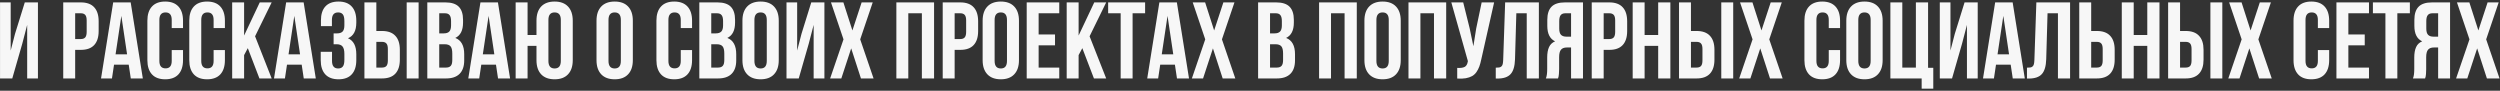 <?xml version="1.0" encoding="UTF-8"?> <svg xmlns="http://www.w3.org/2000/svg" width="1157" height="42" viewBox="0 0 1157 42" fill="none"><rect x="0" y="0" width="1157" height="42" fill="#333333" stroke="none"/> <path d="M0.012 36.303V1.112H4.945V23.395L6.957 15.64L11.473 1.112H17.558V36.303H12.577V11.518L10.319 20.18L5.681 36.303H0.012ZM29.264 36.303V1.112H37.411C40.144 1.112 42.197 1.857 43.571 3.346C44.962 4.834 45.657 6.994 45.657 9.824V14.389C45.657 17.219 44.962 19.378 43.571 20.867C42.197 22.34 40.144 23.076 37.411 23.076H34.786V36.303H29.264ZM34.786 18.07H37.411C38.328 18.07 39.007 17.816 39.448 17.309C39.89 16.802 40.111 15.943 40.111 14.732V9.456C40.111 8.245 39.89 7.395 39.448 6.904C39.007 6.397 38.328 6.143 37.411 6.143H34.786V18.07ZM46.761 36.303L52.381 1.112H60.479L66.099 36.303H60.528L59.571 29.923H52.773L51.816 36.303H46.761ZM53.485 25.137H58.81L56.16 7.346L53.485 25.137ZM68.209 27.861V9.554C68.209 6.724 68.913 4.548 70.32 3.027C71.727 1.489 73.772 0.72 76.455 0.72C79.138 0.72 81.183 1.489 82.59 3.027C83.997 4.548 84.7 6.724 84.7 9.554V12.99H79.473V9.211C79.473 6.904 78.524 5.751 76.626 5.751C74.712 5.751 73.755 6.904 73.755 9.211V28.205C73.755 30.495 74.712 31.64 76.626 31.64C78.524 31.64 79.473 30.495 79.473 28.205V23.174H84.7V27.861C84.7 30.692 83.997 32.876 82.59 34.413C81.183 35.935 79.138 36.696 76.455 36.696C73.772 36.696 71.727 35.935 70.32 34.413C68.913 32.876 68.209 30.692 68.209 27.861ZM87.596 27.861V9.554C87.596 6.724 88.299 4.548 89.706 3.027C91.113 1.489 93.158 0.72 95.841 0.72C98.524 0.72 100.569 1.489 101.976 3.027C103.383 4.548 104.087 6.724 104.087 9.554V12.99H98.86V9.211C98.86 6.904 97.911 5.751 96.013 5.751C94.099 5.751 93.142 6.904 93.142 9.211V28.205C93.142 30.495 94.099 31.64 96.013 31.64C97.911 31.64 98.86 30.495 98.86 28.205V23.174H104.087V27.861C104.087 30.692 103.383 32.876 101.976 34.413C100.569 35.935 98.524 36.696 95.841 36.696C93.158 36.696 91.113 35.935 89.706 34.413C88.299 32.876 87.596 30.692 87.596 27.861ZM107.449 36.303V1.112H112.97V16.45L120.21 1.112H125.731L118.05 16.794L125.731 36.303H120.062L114.688 22.291L112.97 25.505V36.303H107.449ZM126.811 36.303L132.431 1.112H140.529L146.149 36.303H140.578L139.621 29.923H132.823L131.866 36.303H126.811ZM133.535 25.137H138.86L136.21 7.346L133.535 25.137ZM148.431 27.861V23.984H153.658V28.205C153.658 30.528 154.607 31.689 156.504 31.689C157.453 31.689 158.165 31.395 158.639 30.806C159.13 30.217 159.376 29.186 159.376 27.714V24.941C159.376 23.338 159.089 22.192 158.517 21.505C157.961 20.818 157.044 20.475 155.768 20.475H154.394V15.444H156.063C157.159 15.444 157.985 15.166 158.541 14.61C159.098 14.037 159.376 13.08 159.376 11.738V9.775C159.376 8.27 159.13 7.223 158.639 6.634C158.165 6.045 157.453 5.751 156.504 5.751C154.574 5.751 153.609 6.904 153.609 9.211V12.082H148.529V9.456C148.529 6.626 149.216 4.466 150.59 2.978C151.965 1.472 153.993 0.72 156.676 0.72C159.359 0.72 161.396 1.489 162.787 3.027C164.194 4.548 164.897 6.724 164.897 9.554V10.462C164.897 14.225 163.613 16.638 161.044 17.702C163.613 18.814 164.897 21.276 164.897 25.088V27.861C164.897 30.692 164.194 32.876 162.787 34.413C161.396 35.935 159.359 36.696 156.676 36.696C153.993 36.696 151.948 35.935 150.541 34.413C149.134 32.876 148.431 30.692 148.431 27.861ZM168.652 36.303V1.112H174.173V14.34H176.799C179.531 14.34 181.584 15.084 182.959 16.573C184.349 18.045 185.045 20.197 185.045 23.027V27.616C185.045 30.446 184.349 32.606 182.959 34.094C181.584 35.567 179.531 36.303 176.799 36.303H168.652ZM174.173 31.272H176.799C177.715 31.272 178.394 31.027 178.836 30.536C179.278 30.029 179.499 29.17 179.499 27.959V22.683C179.499 21.473 179.278 20.622 178.836 20.131C178.394 19.624 177.715 19.37 176.799 19.37H174.173V31.272ZM188.21 36.303V1.112H193.732V36.303H188.21ZM197.756 36.303V1.112H206.1C208.93 1.112 211 1.775 212.309 3.1C213.634 4.425 214.296 6.462 214.296 9.211V10.462C214.296 14.062 213.102 16.425 210.714 17.554C213.462 18.618 214.836 21.129 214.836 25.088V27.959C214.836 30.675 214.125 32.745 212.701 34.168C211.278 35.591 209.192 36.303 206.444 36.303H197.756ZM203.278 31.272H206.444C207.409 31.272 208.129 31.011 208.603 30.487C209.078 29.963 209.315 29.072 209.315 27.812V24.745C209.315 23.141 209.037 22.029 208.48 21.407C207.941 20.785 207.033 20.475 205.756 20.475H203.278V31.272ZM203.278 15.444H205.437C206.534 15.444 207.36 15.166 207.916 14.61C208.472 14.037 208.75 13.08 208.75 11.738V9.775C208.75 8.515 208.529 7.599 208.088 7.027C207.646 6.438 206.934 6.143 205.953 6.143H203.278V15.444ZM216.726 36.303L222.346 1.112H230.444L236.063 36.303H230.493L229.536 29.923H222.738L221.781 36.303H216.726ZM223.45 25.137H228.775L226.125 7.346L223.45 25.137ZM238.64 36.303V1.112H244.162V16.205H248.284V9.554C248.284 6.74 249.004 4.564 250.444 3.027C251.9 1.489 253.978 0.72 256.677 0.72C259.377 0.72 261.446 1.489 262.886 3.027C264.342 4.564 265.07 6.74 265.07 9.554V27.861C265.07 30.675 264.342 32.851 262.886 34.389C261.446 35.927 259.377 36.696 256.677 36.696C253.978 36.696 251.9 35.927 250.444 34.389C249.004 32.851 248.284 30.675 248.284 27.861V21.235H244.162V36.303H238.64ZM253.806 28.205C253.806 30.528 254.763 31.689 256.677 31.689C258.591 31.689 259.548 30.528 259.548 28.205V9.211C259.548 6.904 258.591 5.751 256.677 5.751C254.763 5.751 253.806 6.904 253.806 9.211V28.205ZM276.064 27.861V9.554C276.064 6.74 276.792 4.564 278.248 3.027C279.704 1.489 281.782 0.72 284.481 0.72C287.18 0.72 289.25 1.489 290.69 3.027C292.146 4.564 292.874 6.74 292.874 9.554V27.861C292.874 30.675 292.146 32.851 290.69 34.389C289.25 35.927 287.18 36.696 284.481 36.696C281.782 36.696 279.704 35.927 278.248 34.389C276.792 32.851 276.064 30.675 276.064 27.861ZM281.61 28.205C281.61 30.528 282.567 31.689 284.481 31.689C286.379 31.689 287.328 30.528 287.328 28.205V9.211C287.328 6.904 286.379 5.751 284.481 5.751C282.567 5.751 281.61 6.904 281.61 9.211V28.205ZM303.794 27.861V9.554C303.794 6.724 304.498 4.548 305.905 3.027C307.312 1.489 309.357 0.72 312.04 0.72C314.723 0.72 316.768 1.489 318.175 3.027C319.582 4.548 320.285 6.724 320.285 9.554V12.99H315.058V9.211C315.058 6.904 314.109 5.751 312.211 5.751C310.297 5.751 309.34 6.904 309.34 9.211V28.205C309.34 30.495 310.297 31.64 312.211 31.64C314.109 31.64 315.058 30.495 315.058 28.205V23.174H320.285V27.861C320.285 30.692 319.582 32.876 318.175 34.413C316.768 35.935 314.723 36.696 312.04 36.696C309.357 36.696 307.312 35.935 305.905 34.413C304.498 32.876 303.794 30.692 303.794 27.861ZM323.647 36.303V1.112H331.991C334.821 1.112 336.891 1.775 338.199 3.1C339.524 4.425 340.187 6.462 340.187 9.211V10.462C340.187 14.062 338.993 16.425 336.604 17.554C339.353 18.618 340.727 21.129 340.727 25.088V27.959C340.727 30.675 340.015 32.745 338.592 34.168C337.169 35.591 335.083 36.303 332.334 36.303H323.647ZM329.169 31.272H332.334C333.299 31.272 334.019 31.011 334.494 30.487C334.968 29.963 335.205 29.072 335.205 27.812V24.745C335.205 23.141 334.927 22.029 334.371 21.407C333.831 20.785 332.923 20.475 331.647 20.475H329.169V31.272ZM329.169 15.444H331.328C332.424 15.444 333.25 15.166 333.807 14.61C334.363 14.037 334.641 13.08 334.641 11.738V9.775C334.641 8.515 334.42 7.599 333.978 7.027C333.537 6.438 332.825 6.143 331.843 6.143H329.169V15.444ZM343.598 27.861V9.554C343.598 6.74 344.326 4.564 345.782 3.027C347.238 1.489 349.316 0.72 352.015 0.72C354.715 0.72 356.784 1.489 358.224 3.027C359.68 4.564 360.408 6.74 360.408 9.554V27.861C360.408 30.675 359.68 32.851 358.224 34.389C356.784 35.927 354.715 36.696 352.015 36.696C349.316 36.696 347.238 35.927 345.782 34.389C344.326 32.851 343.598 30.675 343.598 27.861ZM349.144 28.205C349.144 30.528 350.101 31.689 352.015 31.689C353.913 31.689 354.862 30.528 354.862 28.205V9.211C354.862 6.904 353.913 5.751 352.015 5.751C350.101 5.751 349.144 6.904 349.144 9.211V28.205ZM363.991 36.303V1.112H368.924V23.395L370.936 15.64L375.451 1.112H381.537V36.303H376.555V11.518L374.298 20.18L369.66 36.303H363.991ZM384.187 36.303L390.372 18.217L384.58 1.112H390.322L394.494 14.094L398.764 1.112H403.893L398.102 18.217L404.286 36.303H398.445L393.93 22.389L389.365 36.303H384.187ZM414.838 36.303V1.112H432.286V36.303H426.642V6.143H420.36V36.303H414.838ZM436.286 36.303V1.112H444.433C447.166 1.112 449.219 1.857 450.593 3.346C451.984 4.834 452.679 6.994 452.679 9.824V14.389C452.679 17.219 451.984 19.378 450.593 20.867C449.219 22.34 447.166 23.076 444.433 23.076H441.808V36.303H436.286ZM441.808 18.07H444.433C445.35 18.07 446.029 17.816 446.47 17.309C446.912 16.802 447.133 15.943 447.133 14.732V9.456C447.133 8.245 446.912 7.395 446.47 6.904C446.029 6.397 445.35 6.143 444.433 6.143H441.808V18.07ZM454.765 27.861V9.554C454.765 6.74 455.493 4.564 456.949 3.027C458.405 1.489 460.483 0.72 463.182 0.72C465.881 0.72 467.951 1.489 469.391 3.027C470.847 4.564 471.575 6.74 471.575 9.554V27.861C471.575 30.675 470.847 32.851 469.391 34.389C467.951 35.927 465.881 36.696 463.182 36.696C460.483 36.696 458.405 35.927 456.949 34.389C455.493 32.851 454.765 30.675 454.765 27.861ZM460.311 28.205C460.311 30.528 461.268 31.689 463.182 31.689C465.08 31.689 466.029 30.528 466.029 28.205V9.211C466.029 6.904 465.08 5.751 463.182 5.751C461.268 5.751 460.311 6.904 460.311 9.211V28.205ZM475.158 36.303V1.112H490.225V6.143H480.679V15.959H488.262V20.965H480.679V31.272H490.225V36.303H475.158ZM493.661 36.303V1.112H499.182V16.45L506.422 1.112H511.943L504.262 16.794L511.943 36.303H506.274L500.9 22.291L499.182 25.505V36.303H493.661ZM512.851 6.143V1.112H529.956V6.143H524.164V36.303H518.643V6.143H512.851ZM530.937 36.303L536.557 1.112H544.655L550.275 36.303H544.704L543.747 29.923H536.95L535.992 36.303H530.937ZM537.661 25.137H542.986L540.336 7.346L537.661 25.137ZM551.6 36.303L557.784 18.217L551.993 1.112H557.735L561.907 14.094L566.177 1.112H571.306L565.514 18.217L571.698 36.303H565.858L561.342 22.389L556.778 36.303H551.6ZM582.251 36.303V1.112H590.594C593.424 1.112 595.494 1.775 596.803 3.1C598.128 4.425 598.791 6.462 598.791 9.211V10.462C598.791 14.062 597.596 16.425 595.208 17.554C597.956 18.618 599.33 21.129 599.33 25.088V27.959C599.33 30.675 598.619 32.745 597.195 34.168C595.772 35.591 593.686 36.303 590.938 36.303H582.251ZM587.772 31.272H590.938C591.903 31.272 592.623 31.011 593.097 30.487C593.572 29.963 593.809 29.072 593.809 27.812V24.745C593.809 23.141 593.531 22.029 592.975 21.407C592.435 20.785 591.527 20.475 590.251 20.475H587.772V31.272ZM587.772 15.444H589.932C591.028 15.444 591.854 15.166 592.41 14.61C592.966 14.037 593.245 13.08 593.245 11.738V9.775C593.245 8.515 593.024 7.599 592.582 7.027C592.14 6.438 591.429 6.143 590.447 6.143H587.772V15.444ZM610.472 36.303V1.112H627.92V36.303H622.275V6.143H615.993V36.303H610.472ZM631.453 27.861V9.554C631.453 6.74 632.181 4.564 633.638 3.027C635.094 1.489 637.171 0.72 639.871 0.72C642.57 0.72 644.64 1.489 646.079 3.027C647.535 4.564 648.263 6.74 648.263 9.554V27.861C648.263 30.675 647.535 32.851 646.079 34.389C644.64 35.927 642.57 36.696 639.871 36.696C637.171 36.696 635.094 35.927 633.638 34.389C632.181 32.851 631.453 30.675 631.453 27.861ZM636.999 28.205C636.999 30.528 637.957 31.689 639.871 31.689C641.768 31.689 642.717 30.528 642.717 28.205V9.211C642.717 6.904 641.768 5.751 639.871 5.751C637.957 5.751 636.999 6.904 636.999 9.211V28.205ZM651.846 36.303V1.112H669.294V36.303H663.65V6.143H657.368V36.303H651.846ZM671.675 1.112H677.172L680.166 13.137L681.883 21.383L683.184 13.186L685.712 1.112H691.479L685.564 27.346C685.286 28.687 684.975 29.833 684.632 30.782C684.288 31.714 683.838 32.581 683.282 33.383C682.726 34.168 682.055 34.782 681.27 35.223C680.485 35.665 679.519 35.992 678.374 36.205C677.245 36.401 675.92 36.45 674.399 36.352V31.419C675.904 31.518 677.041 31.37 677.81 30.978C678.579 30.585 679.069 29.784 679.282 28.573L679.331 28.254L671.675 1.112ZM692.239 36.352V31.321C692.926 31.321 693.458 31.289 693.834 31.223C694.211 31.158 694.546 31.002 694.841 30.757C695.135 30.495 695.34 30.127 695.454 29.653C695.569 29.178 695.642 28.532 695.675 27.714L696.583 1.112H712.19V36.303H706.571V6.143H701.761L701.147 27.419C701.049 30.626 700.37 32.916 699.11 34.291C697.867 35.665 695.863 36.352 693.098 36.352H692.239ZM715.43 36.303C715.839 35.354 716.043 33.931 716.043 32.033V26.61C716.043 24.663 716.321 23.068 716.878 21.824C717.434 20.581 718.374 19.681 719.7 19.125C717.295 17.996 716.092 15.616 716.092 11.984V9.211C716.092 6.462 716.747 4.425 718.055 3.1C719.364 1.775 721.434 1.112 724.264 1.112H732.608V36.303H727.086V21.972H725.172C723.912 21.972 722.996 22.315 722.424 23.002C721.851 23.689 721.565 24.843 721.565 26.462V31.984C721.565 32.884 721.532 33.628 721.467 34.217C721.417 34.79 721.368 35.182 721.319 35.395C721.27 35.591 721.18 35.894 721.049 36.303H715.43ZM721.614 13.235C721.614 14.593 721.892 15.558 722.448 16.131C723.004 16.687 723.831 16.965 724.927 16.965H727.086V6.143H724.436C723.454 6.143 722.734 6.438 722.276 7.027C721.835 7.599 721.614 8.515 721.614 9.775V13.235ZM736.657 36.303V1.112H744.804C747.536 1.112 749.589 1.857 750.964 3.346C752.354 4.834 753.05 6.994 753.05 9.824V14.389C753.05 17.219 752.354 19.378 750.964 20.867C749.589 22.34 747.536 23.076 744.804 23.076H742.178V36.303H736.657ZM742.178 18.07H744.804C745.72 18.07 746.399 17.816 746.841 17.309C747.283 16.802 747.504 15.943 747.504 14.732V9.456C747.504 8.245 747.283 7.395 746.841 6.904C746.399 6.397 745.72 6.143 744.804 6.143H742.178V18.07ZM755.602 36.303V1.112H761.123V16.205H767.406V1.112H773.05V36.303H767.406V21.235H761.123V36.303H755.602ZM777.05 36.303V1.112H782.571V14.34H785.197C787.929 14.34 789.982 15.084 791.357 16.573C792.747 18.045 793.443 20.197 793.443 23.027V27.616C793.443 30.446 792.747 32.606 791.357 34.094C789.982 35.567 787.929 36.303 785.197 36.303H777.05ZM782.571 31.272H785.197C786.113 31.272 786.792 31.027 787.234 30.536C787.676 30.029 787.897 29.17 787.897 27.959V22.683C787.897 21.473 787.676 20.622 787.234 20.131C786.792 19.624 786.113 19.37 785.197 19.37H782.571V31.272ZM796.608 36.303V1.112H802.13V36.303H796.608ZM804.903 36.303L811.087 18.217L805.295 1.112H811.038L815.21 14.094L819.48 1.112H824.609L818.817 18.217L825.001 36.303H819.161L814.645 22.389L810.081 36.303H804.903ZM835.087 27.861V9.554C835.087 6.724 835.791 4.548 837.198 3.027C838.605 1.489 840.65 0.72 843.333 0.72C846.016 0.72 848.061 1.489 849.468 3.027C850.875 4.548 851.578 6.724 851.578 9.554V12.99H846.351V9.211C846.351 6.904 845.402 5.751 843.504 5.751C841.59 5.751 840.633 6.904 840.633 9.211V28.205C840.633 30.495 841.59 31.64 843.504 31.64C845.402 31.64 846.351 30.495 846.351 28.205V23.174H851.578V27.861C851.578 30.692 850.875 32.876 849.468 34.413C848.061 35.935 846.016 36.696 843.333 36.696C840.65 36.696 838.605 35.935 837.198 34.413C835.791 32.876 835.087 30.692 835.087 27.861ZM854.474 27.861V9.554C854.474 6.74 855.202 4.564 856.658 3.027C858.114 1.489 860.192 0.72 862.891 0.72C865.59 0.72 867.66 1.489 869.1 3.027C870.556 4.564 871.284 6.74 871.284 9.554V27.861C871.284 30.675 870.556 32.851 869.1 34.389C867.66 35.927 865.59 36.696 862.891 36.696C860.192 36.696 858.114 35.927 856.658 34.389C855.202 32.851 854.474 30.675 854.474 27.861ZM860.02 28.205C860.02 30.528 860.977 31.689 862.891 31.689C864.789 31.689 865.738 30.528 865.738 28.205V9.211C865.738 6.904 864.789 5.751 862.891 5.751C860.977 5.751 860.02 6.904 860.02 9.211V28.205ZM874.867 36.303V1.112H880.388V31.272H886.67V1.112H892.315V31.37H894.72V41.039H889.345V36.303H874.867ZM897.738 36.303V1.112H902.671V23.395L904.683 15.64L909.198 1.112H915.284V36.303H910.303V11.518L908.045 20.18L903.407 36.303H897.738ZM917.738 36.303L923.358 1.112H931.456L937.076 36.303H931.505L930.548 29.923H923.751L922.793 36.303H917.738ZM924.462 25.137H929.787L927.137 7.346L924.462 25.137ZM938.082 36.352V31.321C938.769 31.321 939.301 31.289 939.677 31.223C940.053 31.158 940.389 31.002 940.683 30.757C940.978 30.495 941.182 30.127 941.297 29.653C941.411 29.178 941.485 28.532 941.518 27.714L942.426 1.112H958.033V36.303H952.413V6.143H947.603L946.99 27.419C946.892 30.626 946.213 32.916 944.953 34.291C943.71 35.665 941.706 36.352 938.941 36.352H938.082ZM962.278 36.303V1.112H967.8V14.34H970.426C973.158 14.34 975.211 15.084 976.585 16.573C977.976 18.045 978.671 20.197 978.671 23.027V27.616C978.671 30.446 977.976 32.606 976.585 34.094C975.211 35.567 973.158 36.303 970.426 36.303H962.278ZM967.8 31.272H970.426C971.342 31.272 972.021 31.027 972.463 30.536C972.904 30.029 973.125 29.17 973.125 27.959V22.683C973.125 21.473 972.904 20.622 972.463 20.131C972.021 19.624 971.342 19.37 970.426 19.37H967.8V31.272ZM981.96 36.303V1.112H987.481V16.205H993.763V1.112H999.408V36.303H993.763V21.235H987.481V36.303H981.96ZM1003.41 36.303V1.112H1008.93V14.34H1011.55C1014.29 14.34 1016.34 15.084 1017.71 16.573C1019.11 18.045 1019.8 20.197 1019.8 23.027V27.616C1019.8 30.446 1019.11 32.606 1017.71 34.094C1016.34 35.567 1014.29 36.303 1011.55 36.303H1003.41ZM1008.93 31.272H1011.55C1012.47 31.272 1013.15 31.027 1013.59 30.536C1014.03 30.029 1014.25 29.17 1014.25 27.959V22.683C1014.25 21.473 1014.03 20.622 1013.59 20.131C1013.15 19.624 1012.47 19.37 1011.55 19.37H1008.93V31.272ZM1022.97 36.303V1.112H1028.49V36.303H1022.97ZM1031.26 36.303L1037.44 18.217L1031.65 1.112H1037.4L1041.57 14.094L1045.84 1.112H1050.97L1045.17 18.217L1051.36 36.303H1045.52L1041 22.389L1036.44 36.303H1031.26ZM1061.44 27.861V9.554C1061.44 6.724 1062.15 4.548 1063.56 3.027C1064.96 1.489 1067.01 0.72 1069.69 0.72C1072.37 0.72 1074.42 1.489 1075.83 3.027C1077.23 4.548 1077.94 6.724 1077.94 9.554V12.99H1072.71V9.211C1072.71 6.904 1071.76 5.751 1069.86 5.751C1067.95 5.751 1066.99 6.904 1066.99 9.211V28.205C1066.99 30.495 1067.95 31.64 1069.86 31.64C1071.76 31.64 1072.71 30.495 1072.71 28.205V23.174H1077.94V27.861C1077.94 30.692 1077.23 32.876 1075.83 34.413C1074.42 35.935 1072.37 36.696 1069.69 36.696C1067.01 36.696 1064.96 35.935 1063.56 34.413C1062.15 32.876 1061.44 30.692 1061.44 27.861ZM1081.3 36.303V1.112H1096.37V6.143H1086.82V15.959H1094.4V20.965H1086.82V31.272H1096.37V36.303H1081.3ZM1098.18 6.143V1.112H1115.29V6.143H1109.49V36.303H1103.97V6.143H1098.18ZM1116.71 36.303C1117.12 35.354 1117.32 33.931 1117.32 32.033V26.61C1117.32 24.663 1117.6 23.068 1118.16 21.824C1118.71 20.581 1119.65 19.681 1120.98 19.125C1118.57 17.996 1117.37 15.616 1117.37 11.984V9.211C1117.37 6.462 1118.03 4.425 1119.34 3.1C1120.64 1.775 1122.71 1.112 1125.54 1.112H1133.89V36.303H1128.37V21.972H1126.45C1125.19 21.972 1124.28 22.315 1123.7 23.002C1123.13 23.689 1122.84 24.843 1122.84 26.462V31.984C1122.84 32.884 1122.81 33.628 1122.75 34.217C1122.7 34.79 1122.65 35.182 1122.6 35.395C1122.55 35.591 1122.46 35.894 1122.33 36.303H1116.71ZM1122.89 13.235C1122.89 14.593 1123.17 15.558 1123.73 16.131C1124.28 16.687 1125.11 16.965 1126.21 16.965H1128.37V6.143H1125.72C1124.73 6.143 1124.01 6.438 1123.56 7.027C1123.11 7.599 1122.89 8.515 1122.89 9.775V13.235ZM1136.68 36.303L1142.87 18.217L1137.08 1.112H1142.82L1146.99 14.094L1151.26 1.112H1156.39L1150.6 18.217L1156.78 36.303H1150.94L1146.43 22.389L1141.86 36.303H1136.68Z" fill="#F7F7F7"></path> </svg> 
